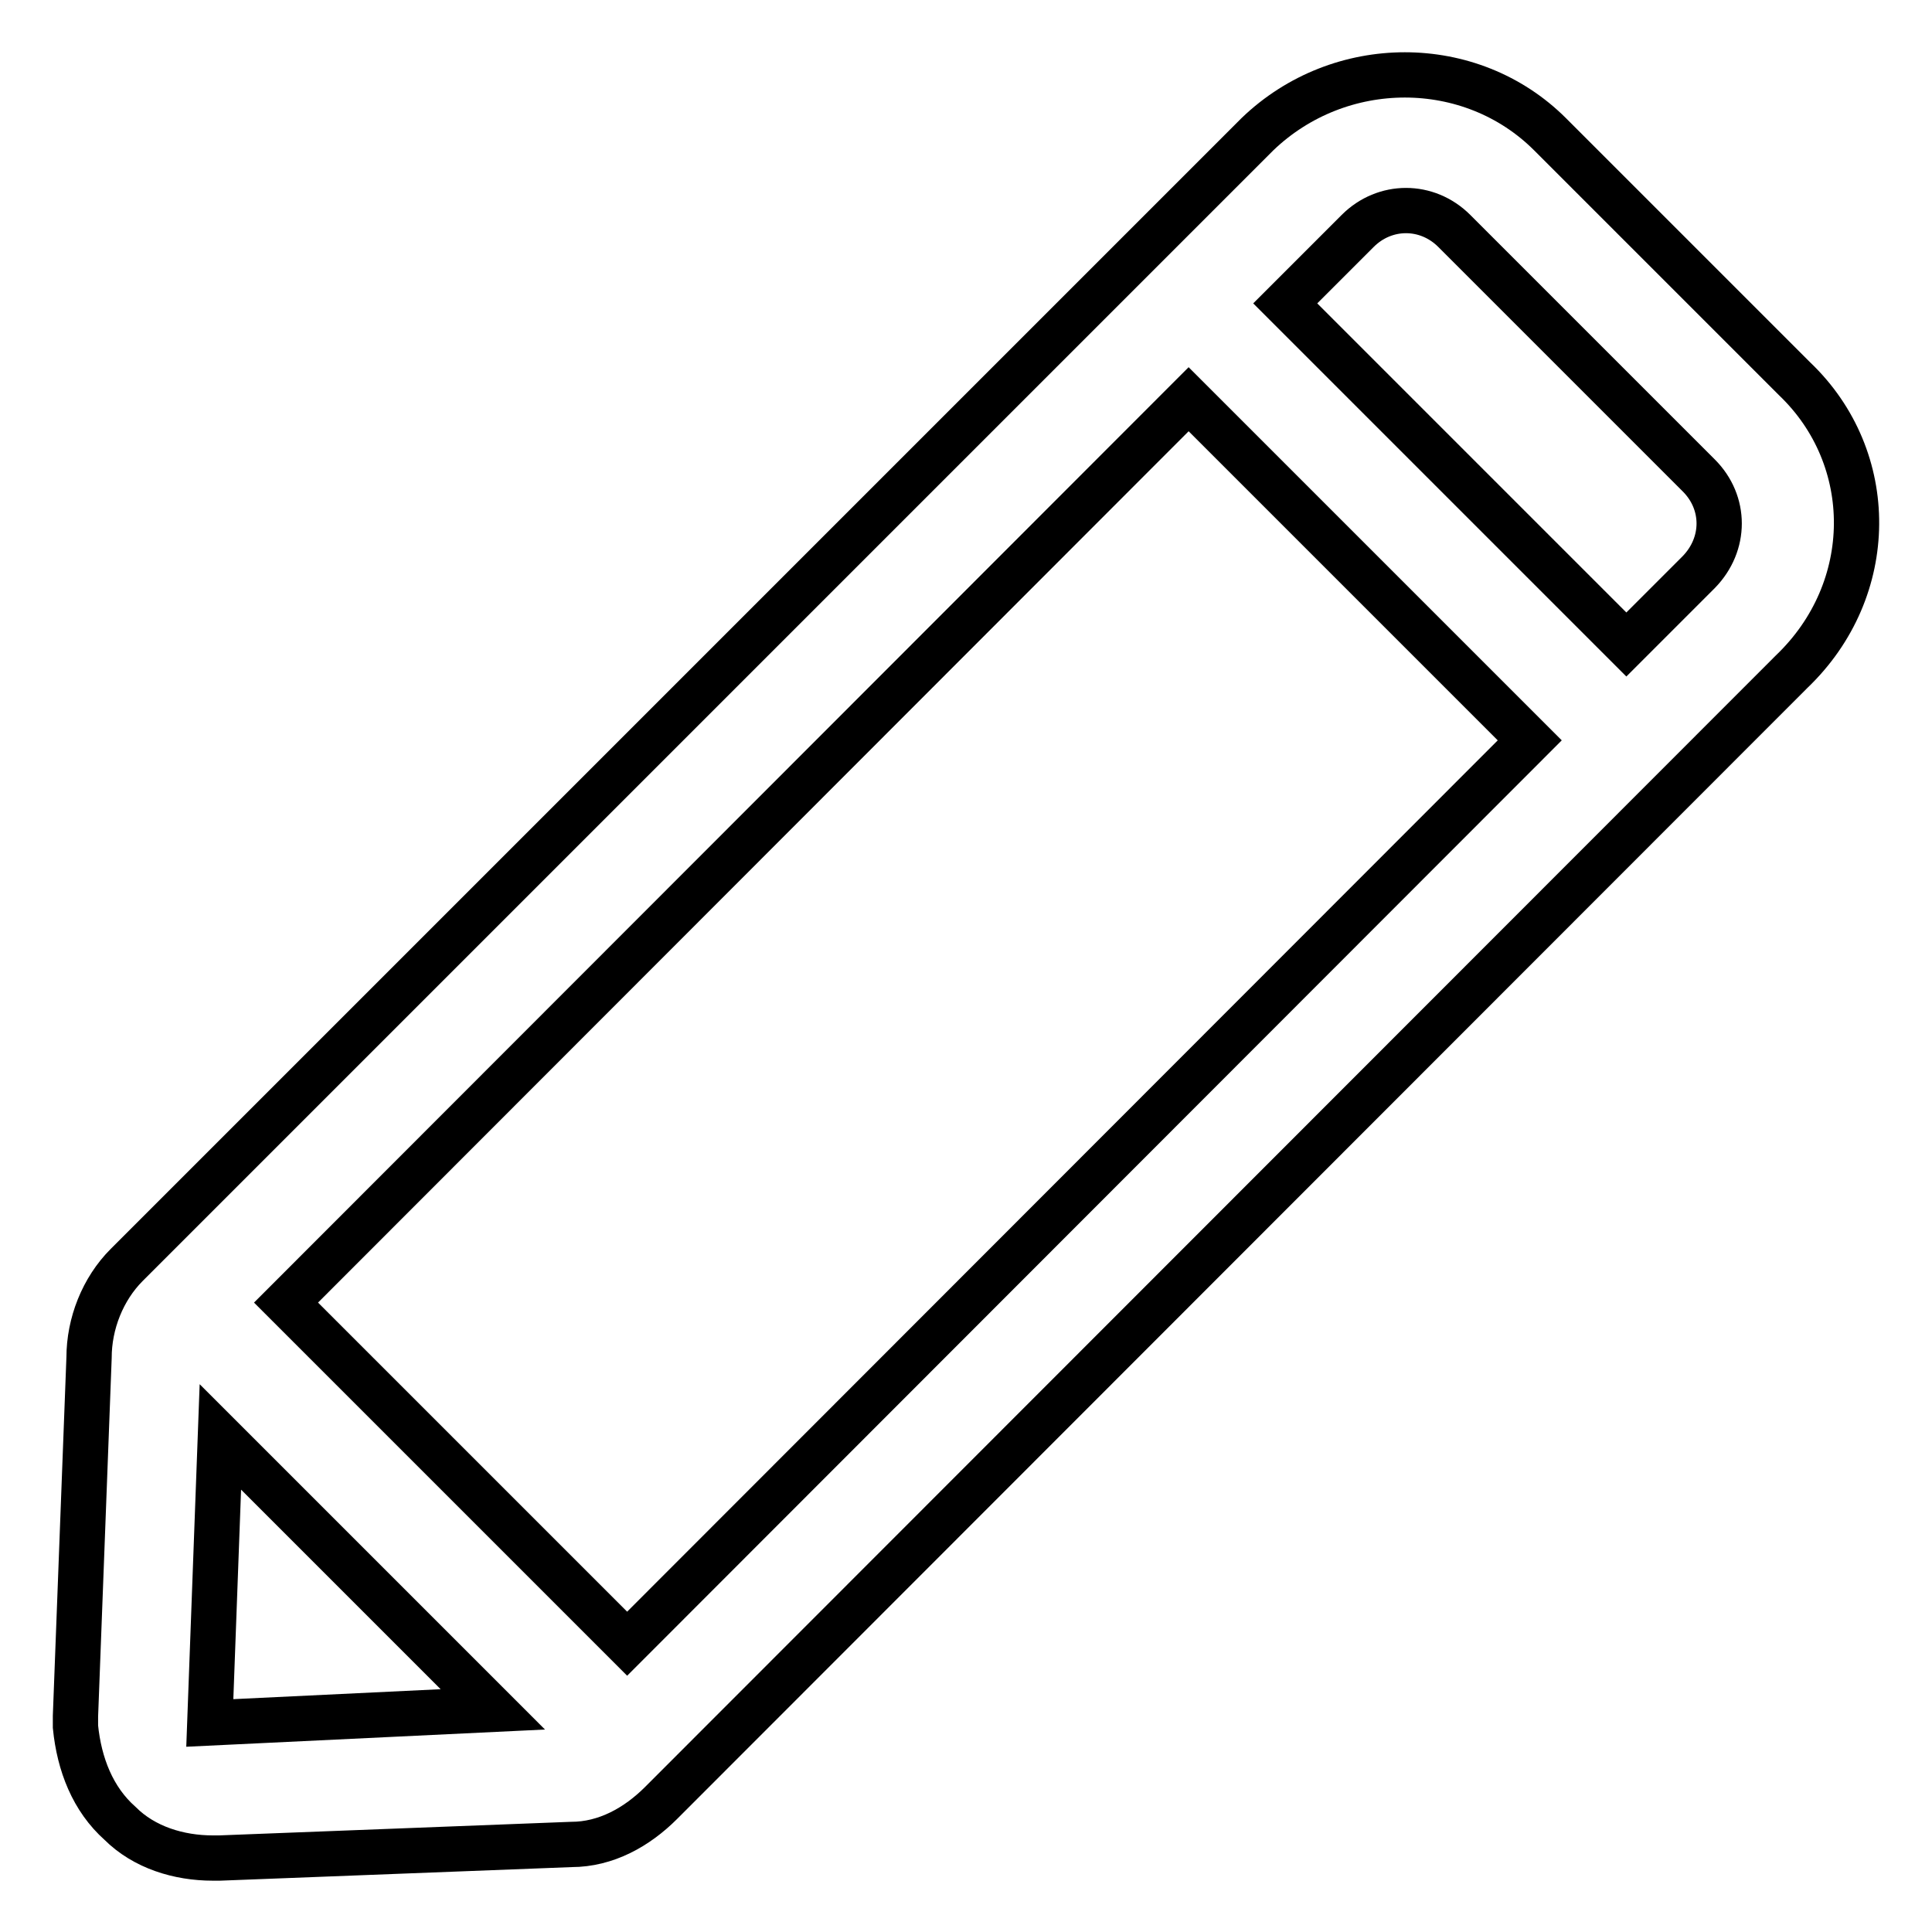 <?xml version="1.0" encoding="utf-8"?>
<!-- Svg Vector Icons : http://www.onlinewebfonts.com/icon -->
<!DOCTYPE svg PUBLIC "-//W3C//DTD SVG 1.1//EN" "http://www.w3.org/Graphics/SVG/1.1/DTD/svg11.dtd">
<svg version="1.1" xmlns="http://www.w3.org/2000/svg" xmlns:xlink="http://www.w3.org/1999/xlink" x="0px" y="0px" viewBox="0 0 256 256" enable-background="new 0 0 256 256" xml:space="preserve">
<g> <path stroke-width="6" fill-opacity="0" stroke="#000000"  d="M237.8,50.2l-32.4-32.4c-10.5-10.5-27.9-10.5-38.8,0L16.8,167.6c-3.2,3.2-5,7.8-5,12.3L10,227.4v1.4 c0.5,5,2.3,9.6,5.9,12.8c3.2,3.2,7.8,4.6,12.3,4.6h0.9l46.6-1.8c4.6,0,8.7-2.3,11.9-5.5L237.4,89C248.8,78.1,248.8,60.7,237.8,50.2 z M37.9,172.6L157.5,52.9l45.2,45.2L83.1,217.8L37.9,172.6z M27.8,228.3l1.4-37.9l36.1,36.1L27.8,228.3L27.8,228.3z M225.1,75.8 l-9.6,9.6l-45.2-45.2l9.6-9.6c1.8-1.8,4.1-2.7,6.4-2.7c2.3,0,4.6,0.9,6.4,2.7L225.1,63C228.7,66.6,228.7,72.1,225.1,75.8 L225.1,75.8z"/></g>
</svg>